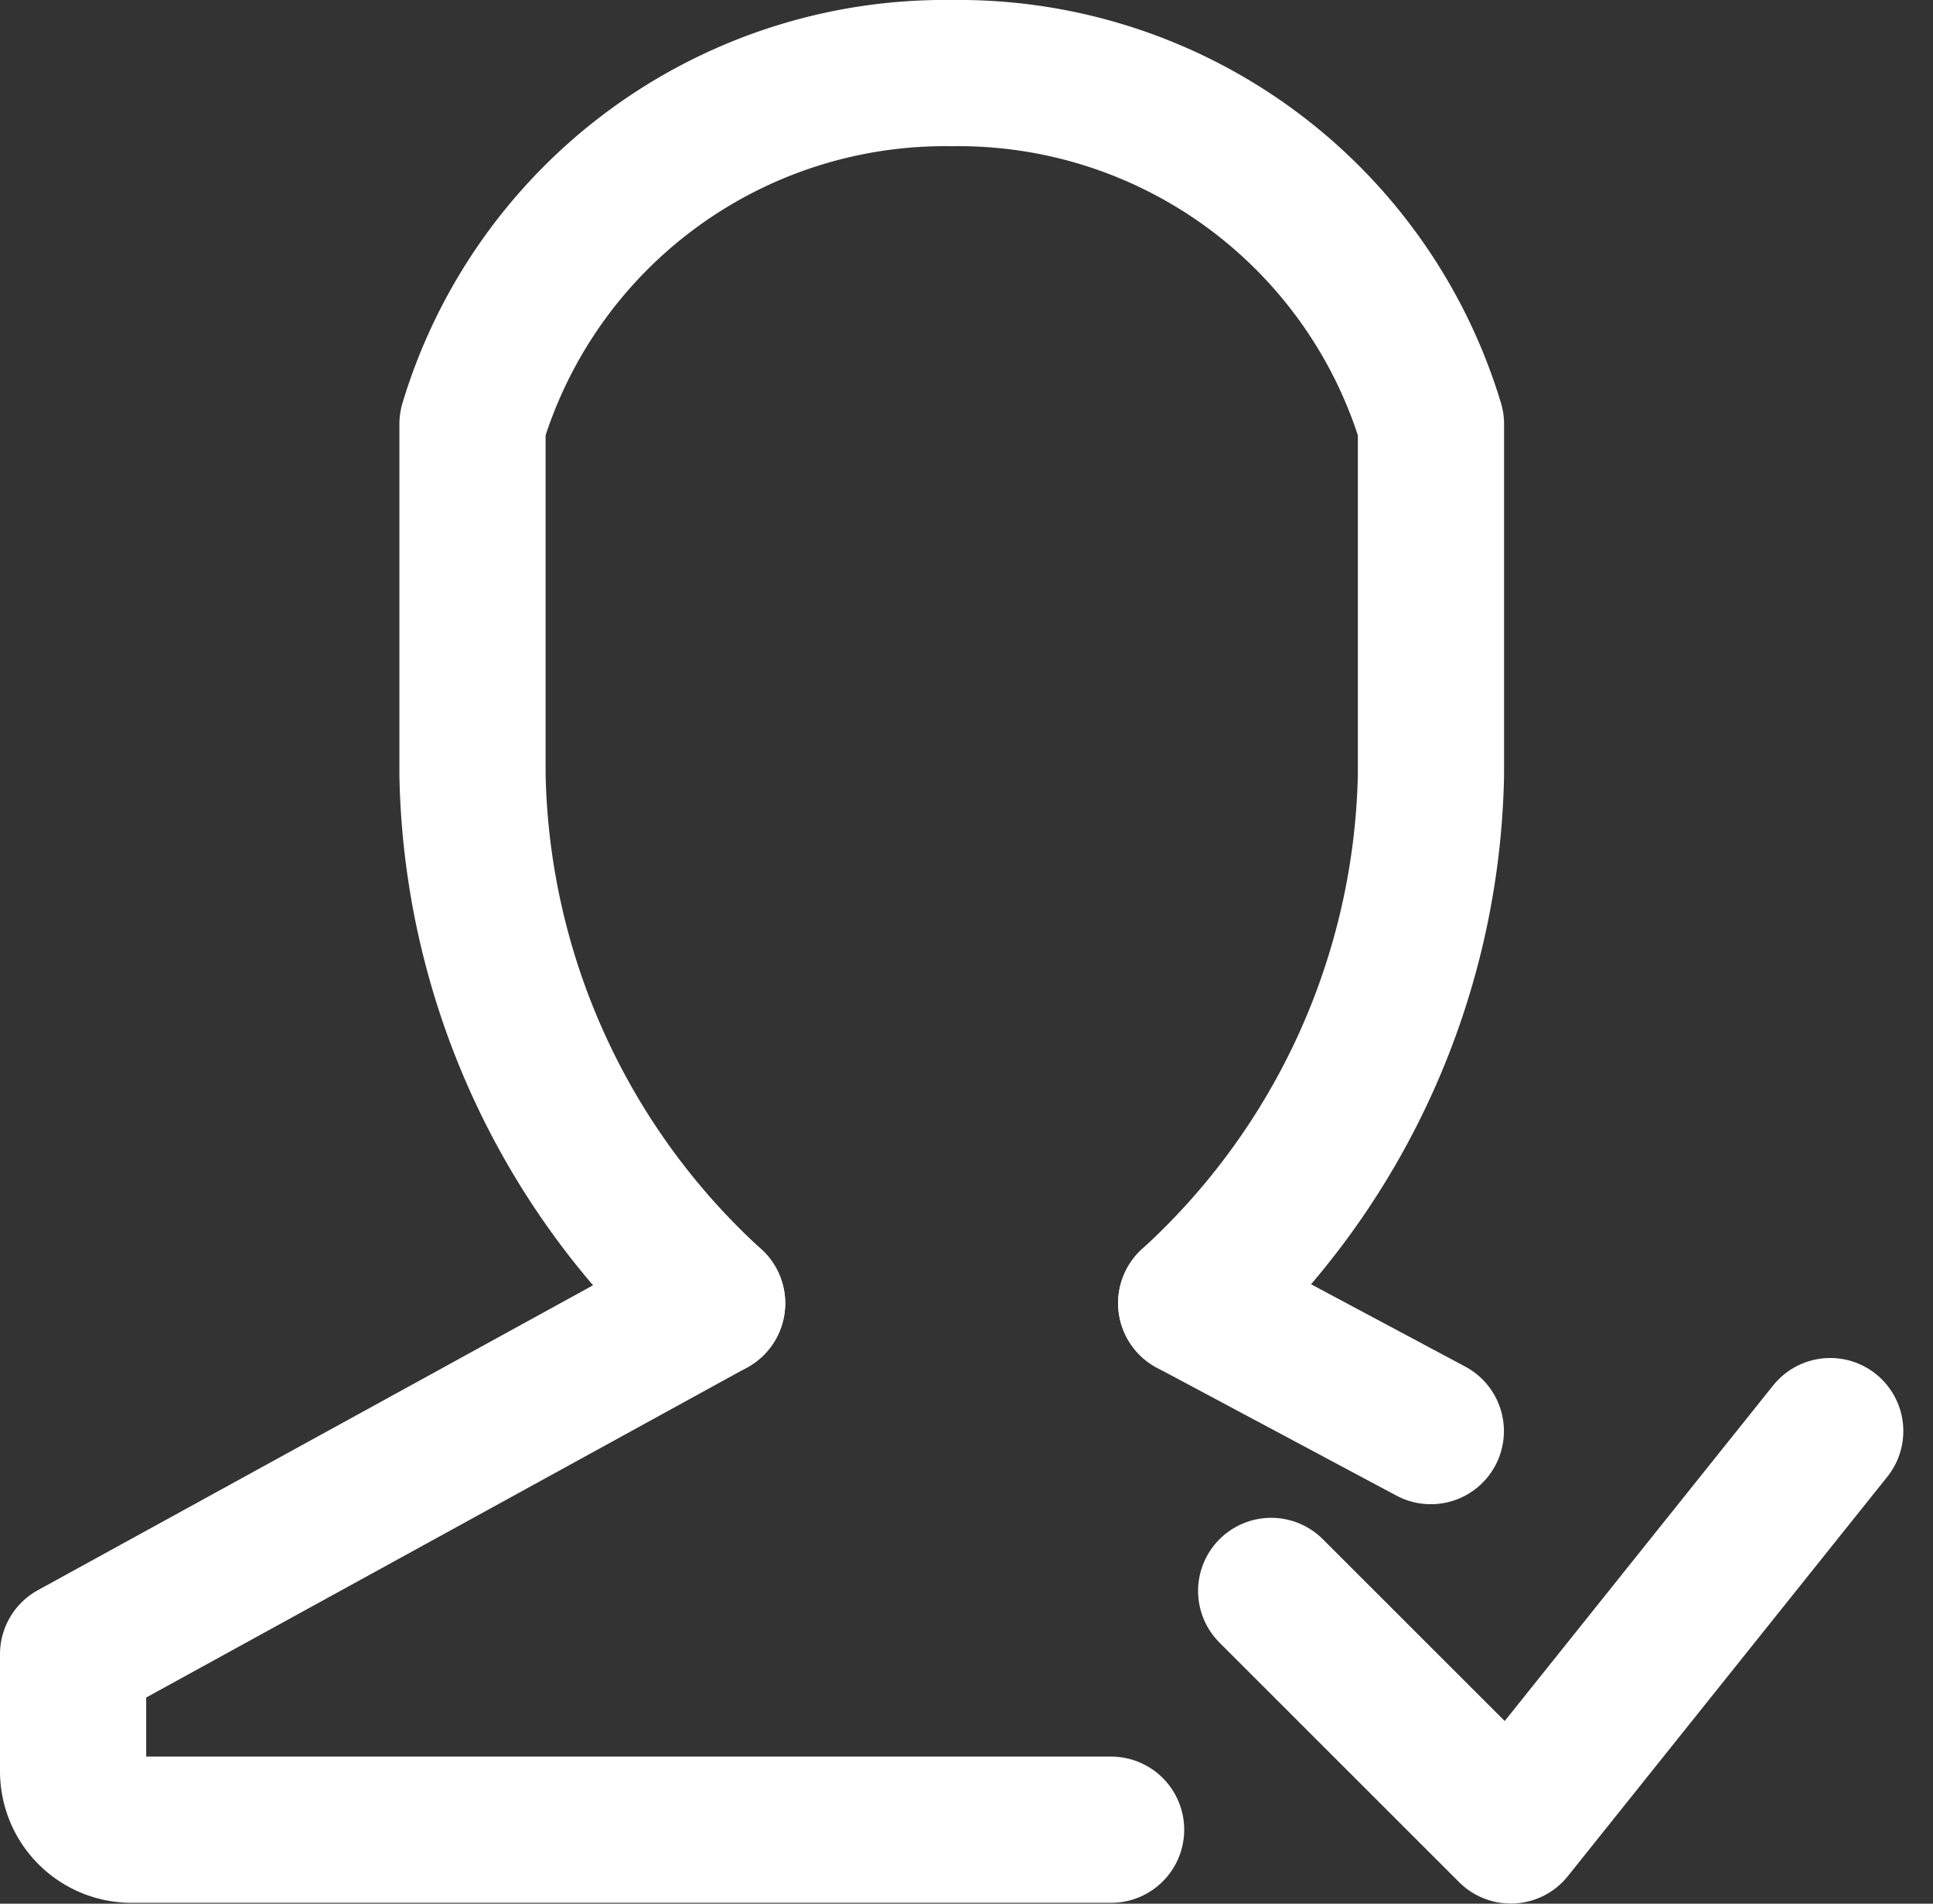 <svg xmlns="http://www.w3.org/2000/svg" width="13.222" height="13.019" viewBox="0 0 13.222 13.019">
  <rect x="0" y="0" width="13.222" height="13.019" fill="#333333" stroke="none"/>
  <g id="Group_41584" data-name="Group 41584" transform="translate(0.5 0.5)">
    <path id="Path_27820" data-name="Path 27820" d="M5.371,16.4,1,18.8v.8a.4.4,0,0,0,.4.4H8.1" transform="translate(-1 -7.987)" fill="none" stroke="#fff" stroke-linecap="round" stroke-linejoin="round" stroke-width="1"/>
    <line id="Line_2072" data-name="Line 2072" x1="1.639" y1="0.875" transform="translate(7.648 8.412)" fill="none" stroke="#fff" stroke-linecap="round" stroke-linejoin="round" stroke-width="1"/>
    <path id="Path_27821" data-name="Path 27821" d="M19.824,18l-2.185,2.731L16,19.093" transform="translate(-7.805 -8.713)" fill="none" stroke="#fff" stroke-linecap="round" stroke-linejoin="round" stroke-width="1"/>
    <path id="Path_27822" data-name="Path 27822" d="M10.916,9.412A5.021,5.021,0,0,0,12.556,5.8l0-2.4A3.375,3.375,0,0,0,9.278,1h0A3.375,3.375,0,0,0,6,3.4L6,5.8A5.021,5.021,0,0,0,7.639,9.413" transform="translate(-3.268 -1)" fill="none" stroke="#fff" stroke-linecap="round" stroke-linejoin="round" stroke-width="1"/>
  </g>
</svg>
